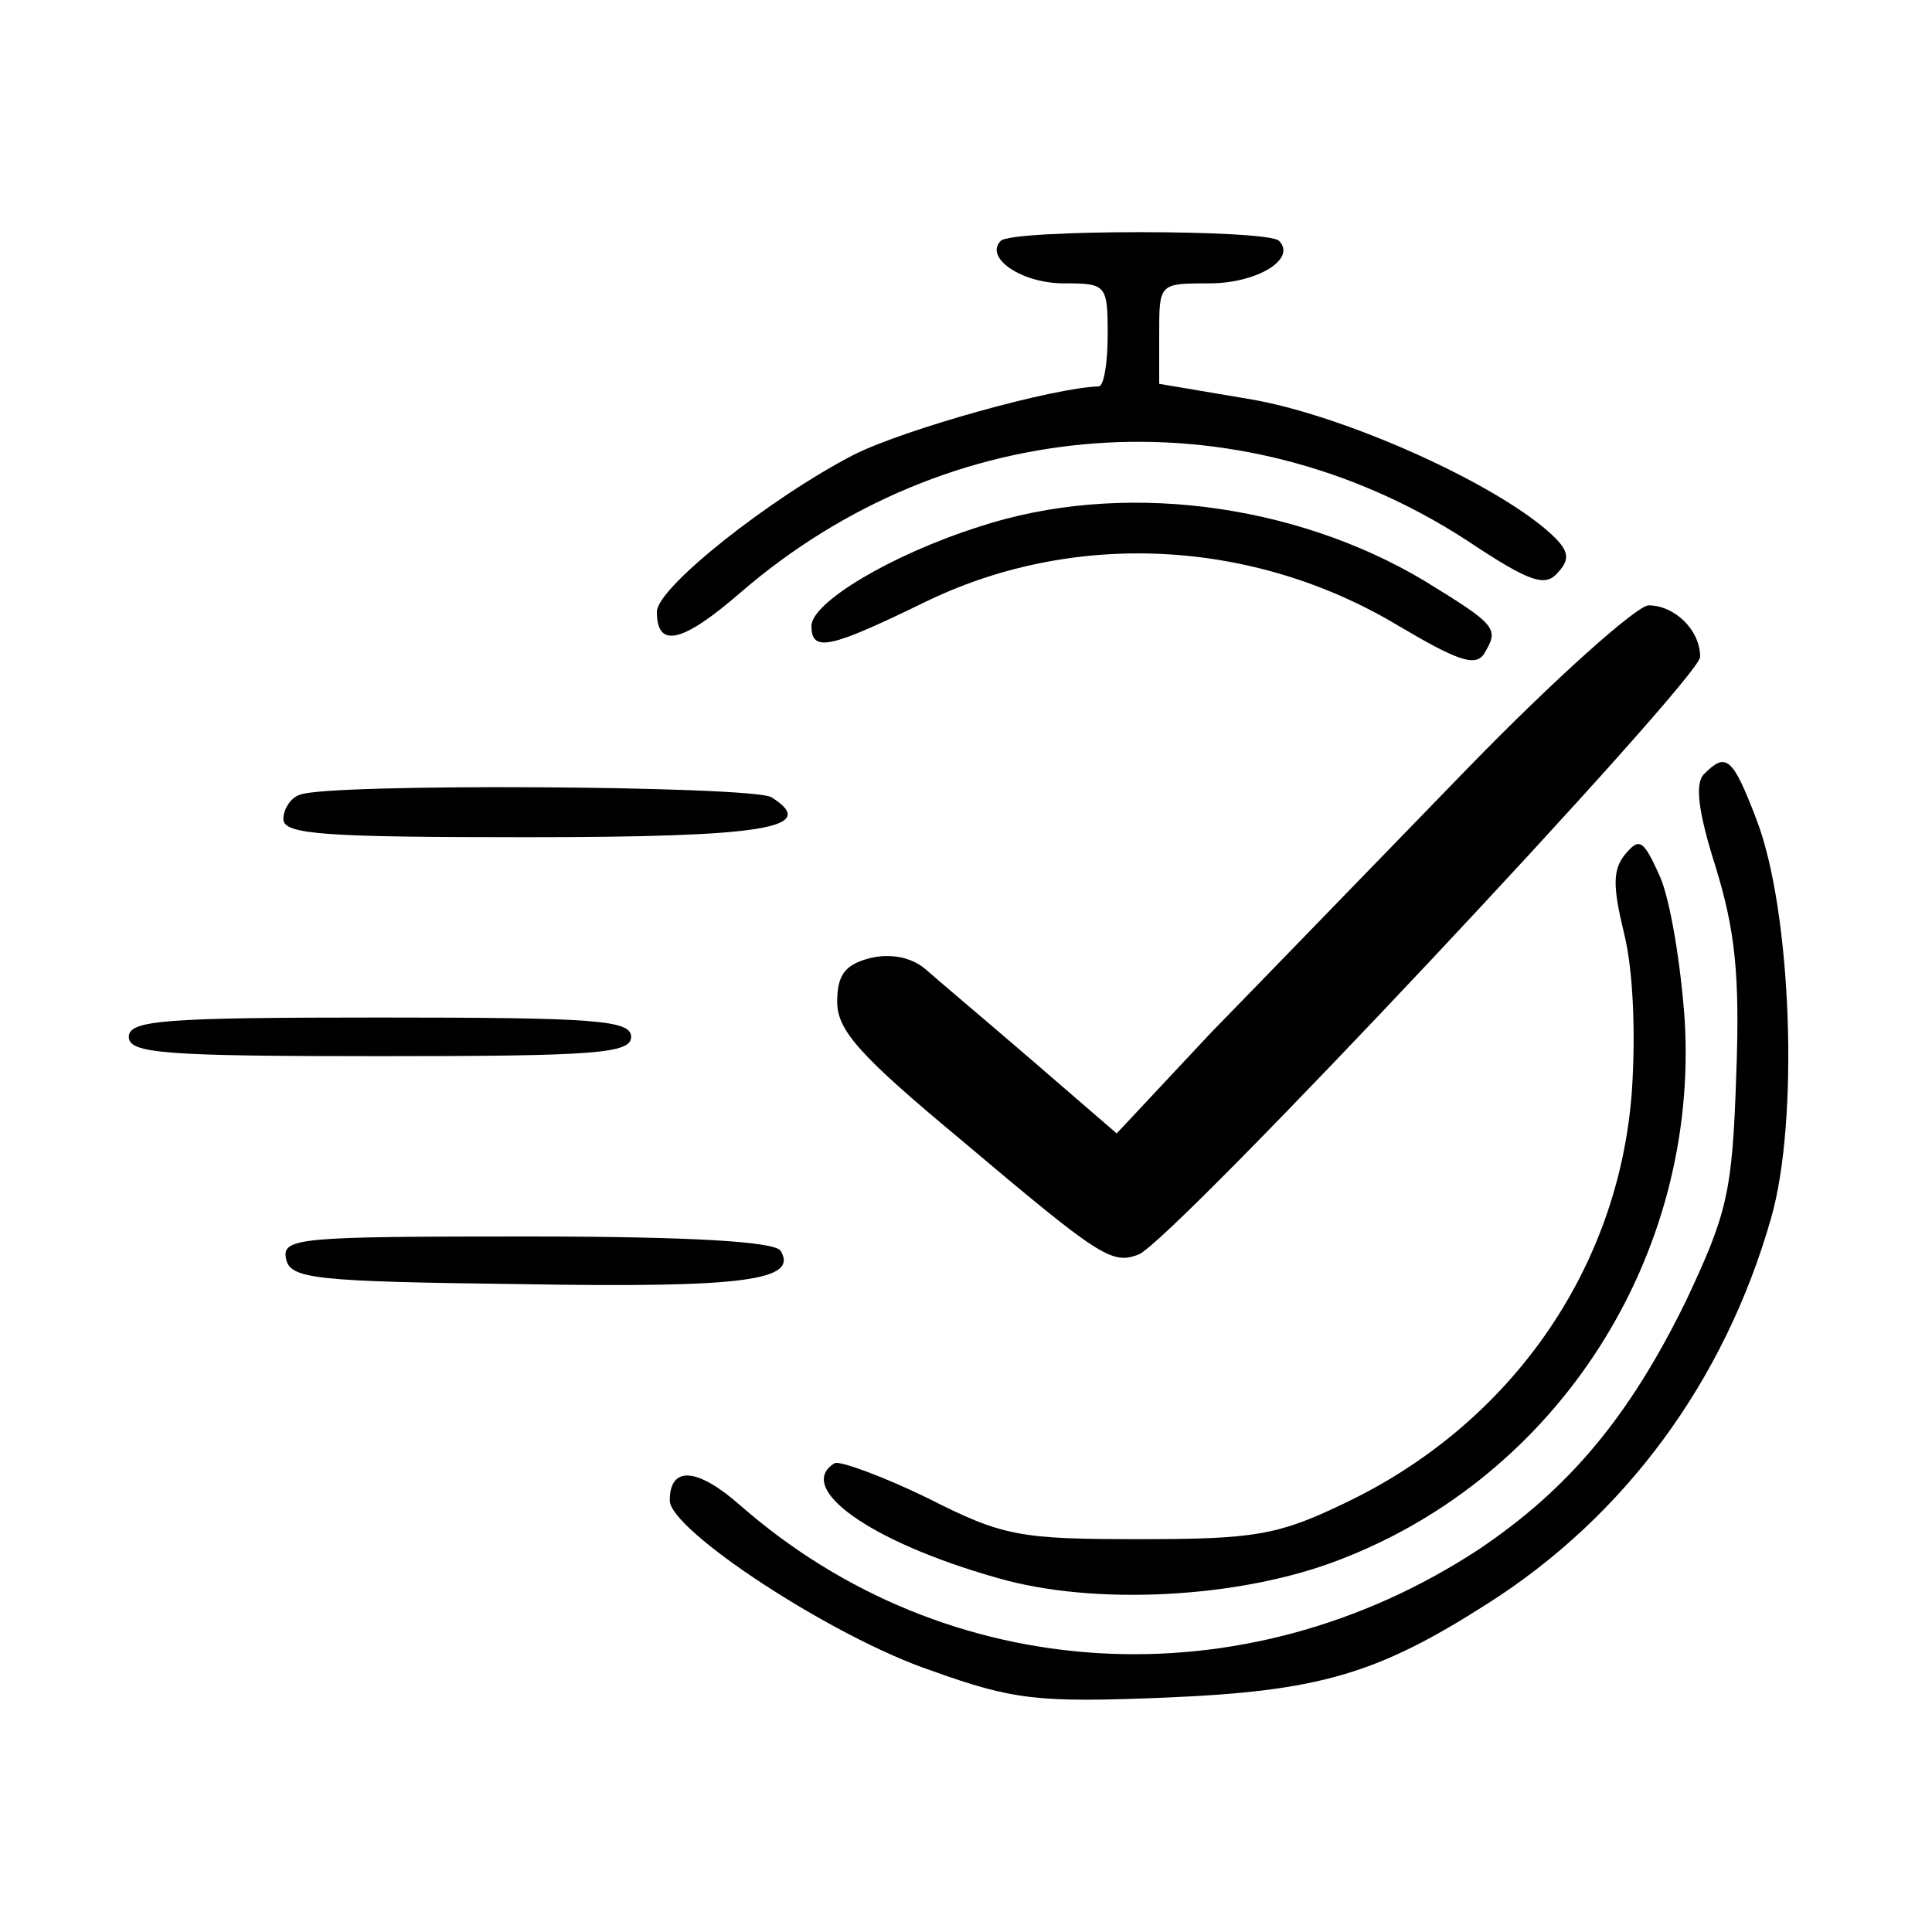 <svg preserveAspectRatio="xMidYMid meet" viewBox="0 0 150 150" height="150pt" width="150pt" xmlns="http://www.w3.org/2000/svg" version="1.0">

<g stroke="none" fill="#000000" transform="translate(0,150) scale(0.1,-0.1)">
<path d="M777 1313 c-13 -13 16 -33 49 -33 33 0 34 -1 34 -40 0 -22 -3 -40 -7
-40 -35 -1 -150 -33 -190 -53 -64 -33 -153 -103 -153 -122 0 -29 20 -24 65 15
161 139 385 156 563 41 51 -34 62 -37 72 -25 10 11 8 18 -11 34 -47 39 -158
88 -228 100 l-71 12 0 39 c0 39 0 39 39 39 37 0 68 19 54 33 -8 9 -208 9 -216
0z"></path>
<path d="M760 1091 c-69 -22 -130 -59 -130 -77 0 -21 15 -17 87 18 116 57 256
50 369 -18 44 -26 59 -32 66 -22 12 20 11 22 -46 57 -102 61 -237 78 -346 42z"></path>
<path d="M1139 903 c-69 -71 -158 -163 -199 -205 l-73 -78 -66 57 c-36 31 -74
63 -83 71 -11 9 -27 12 -43 8 -19 -5 -25 -13 -25 -34 0 -22 18 -42 95 -106
109 -92 118 -98 139 -90 26 10 436 447 436 464 0 21 -20 40 -40 40 -9 0 -73
-57 -141 -127z"></path>
<path d="M1323 899 c-7 -7 -5 -28 9 -72 15 -49 19 -83 16 -162 -3 -91 -7 -107
-39 -175 -44 -90 -91 -146 -161 -193 -183 -120 -413 -106 -573 34 -34 30 -55
31 -55 4 0 -23 126 -106 203 -132 64 -23 83 -25 182 -21 119 5 164 18 250 73
107 68 184 173 220 299 22 76 16 238 -11 309 -19 50 -24 53 -41 36z"></path>
<path d="M233 883 c-7 -2 -13 -11 -13 -19 0 -12 33 -14 189 -14 184 0 228 7
190 31 -15 9 -345 11 -366 2z"></path>
<path d="M1262 837 c-10 -12 -10 -25 -1 -62 7 -28 9 -77 6 -122 -10 -139 -95
-260 -225 -321 -50 -24 -69 -27 -157 -27 -93 0 -106 2 -165 32 -35 17 -68 29
-72 27 -31 -19 27 -61 126 -89 75 -22 189 -16 266 14 170 65 279 236 268 419
-3 43 -11 92 -19 111 -13 29 -16 31 -27 18z"></path>
<path d="M100 695 c0 -13 28 -15 195 -15 167 0 195 2 195 15 0 13 -28 15 -195
15 -167 0 -195 -2 -195 -15z"></path>
<path d="M222 523 c3 -16 21 -18 183 -20 174 -3 215 3 201 26 -5 7 -69 11
-197 11 -176 0 -190 -1 -187 -17z"></path>
</g>
</svg>
